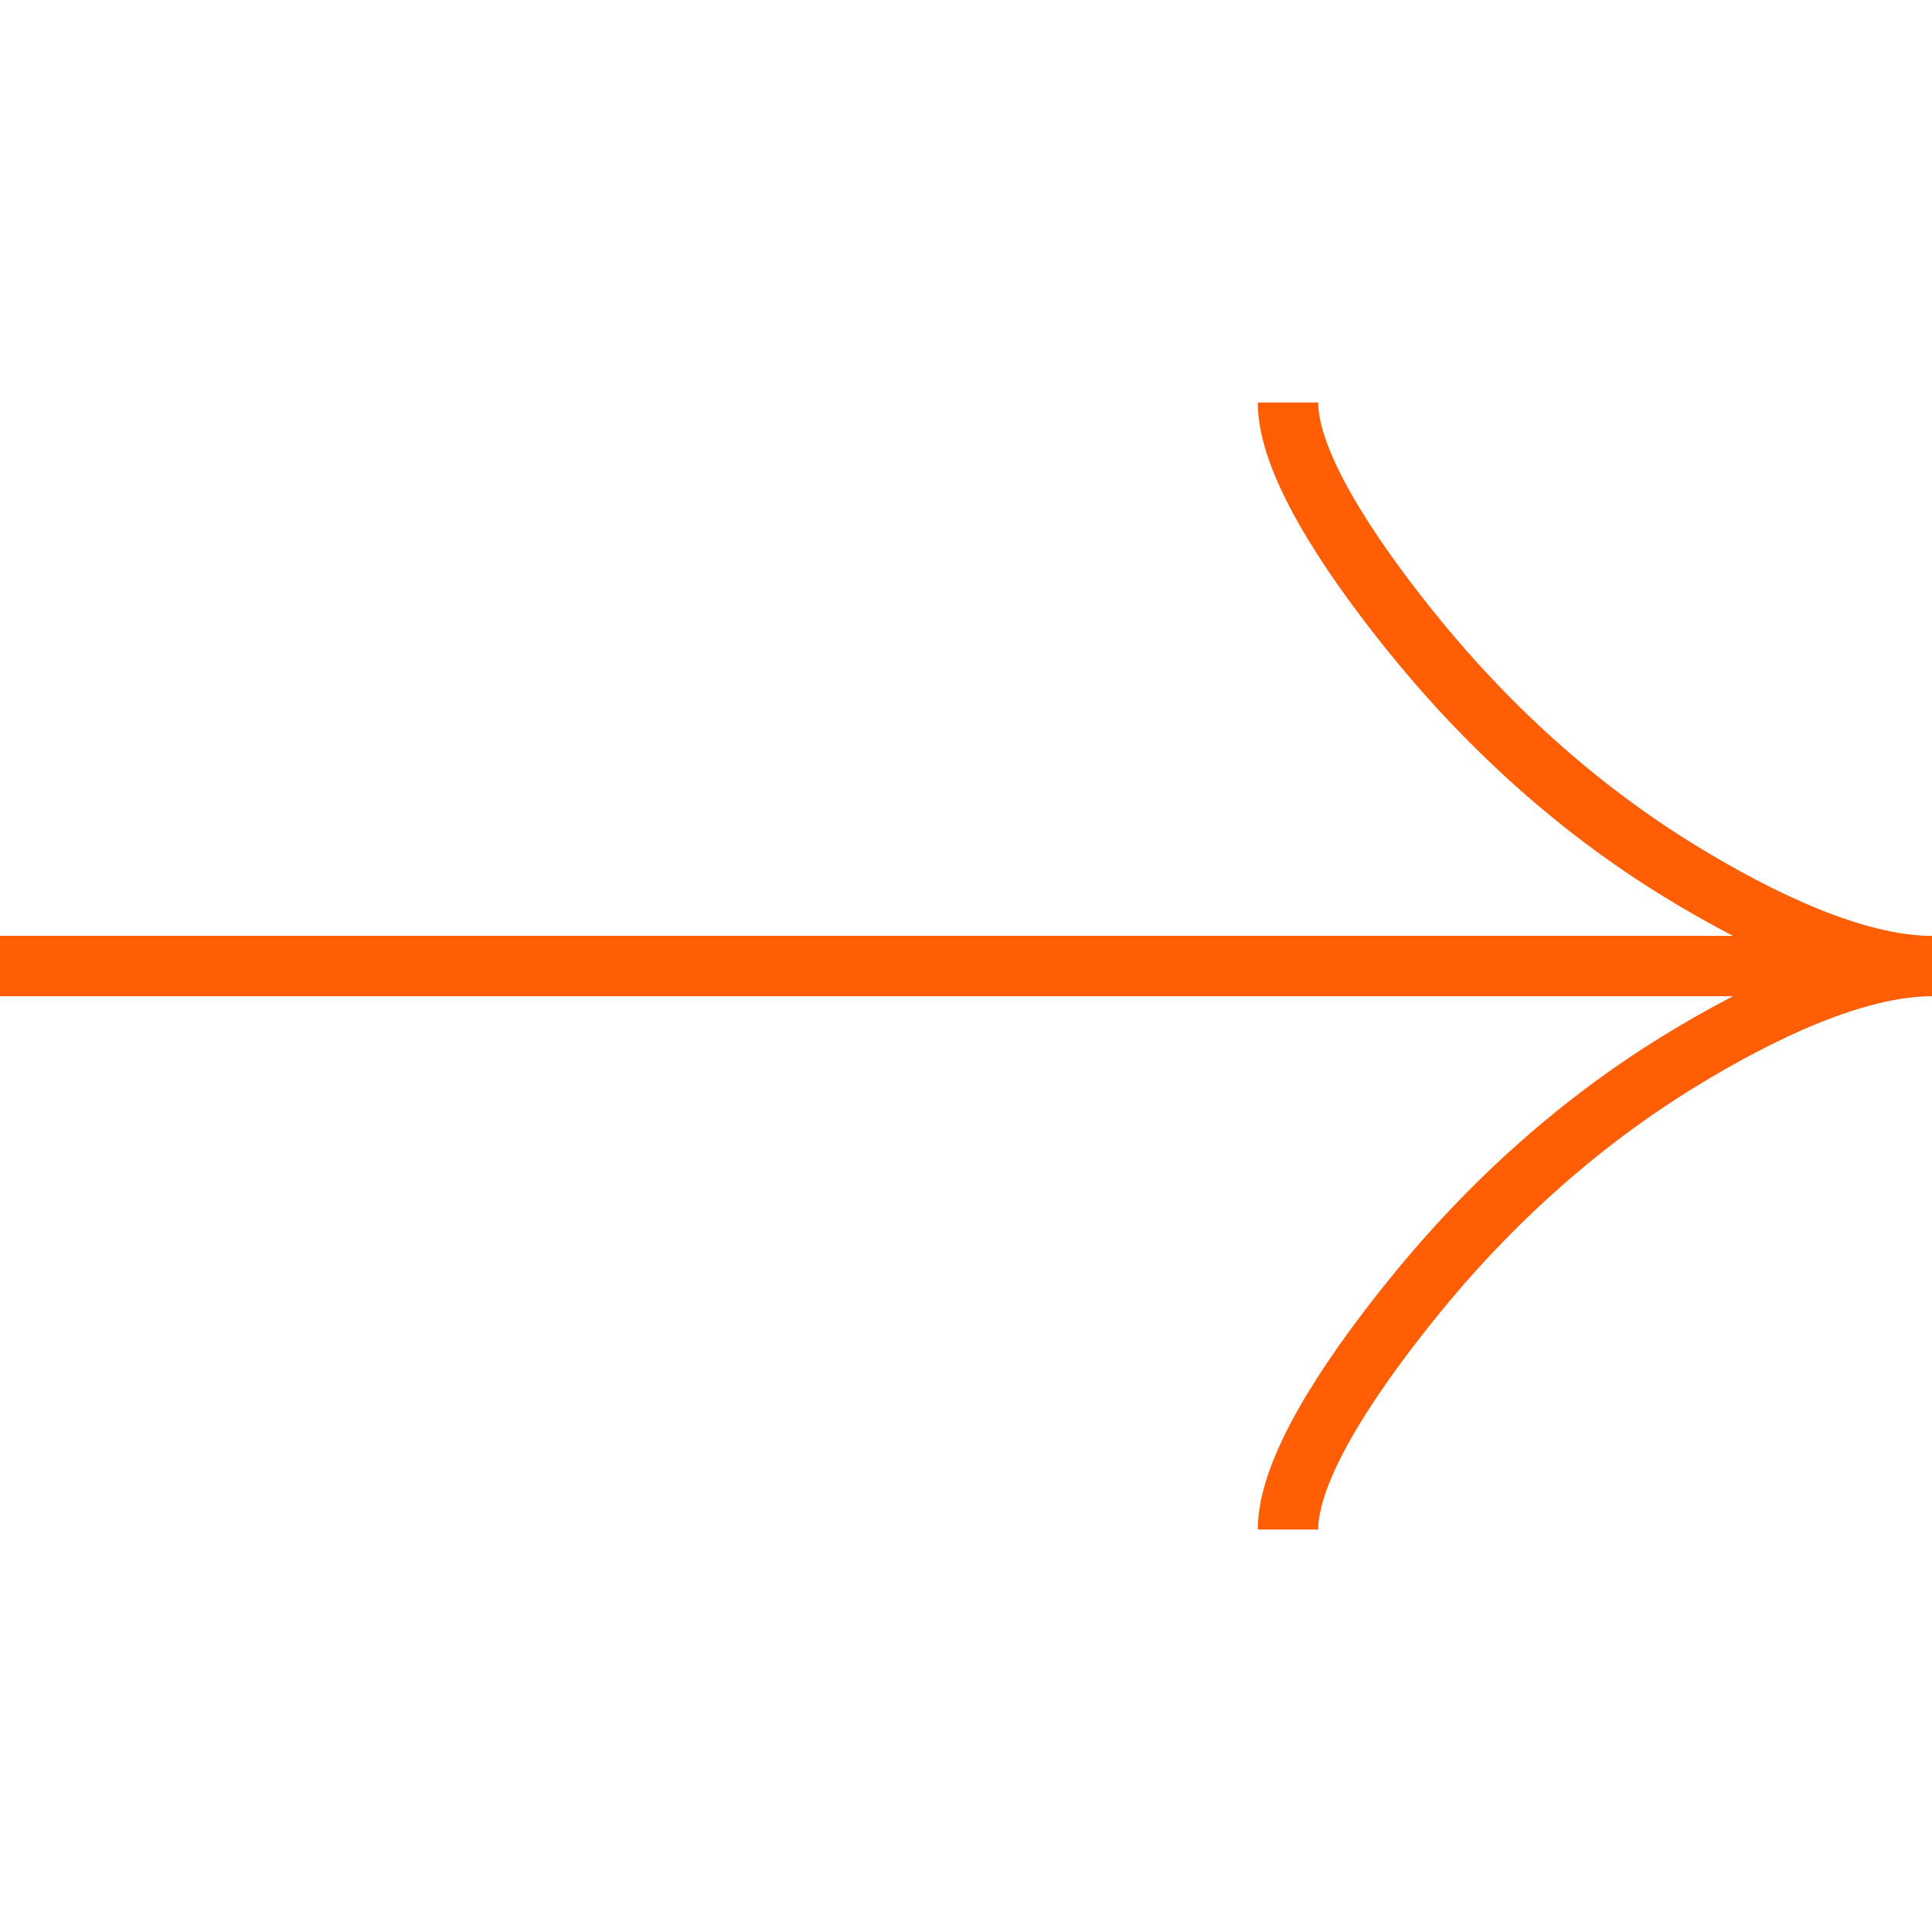 <svg xmlns="http://www.w3.org/2000/svg" width="32" height="32" viewBox="0 0 32 32" fill="none"><path d="M21.333 25.334C21.333 24.345 22.311 22.867 23.3 21.627C24.572 20.027 26.092 18.631 27.835 17.566C29.141 16.767 30.725 16.001 32 16.001M32 16.001C30.725 16.001 29.14 15.234 27.835 14.435C26.092 13.369 24.572 11.973 23.3 10.375C22.311 9.134 21.333 7.654 21.333 6.667M32 16.001L-5.45701e-07 16.001" stroke="#FF5E04"></path></svg>